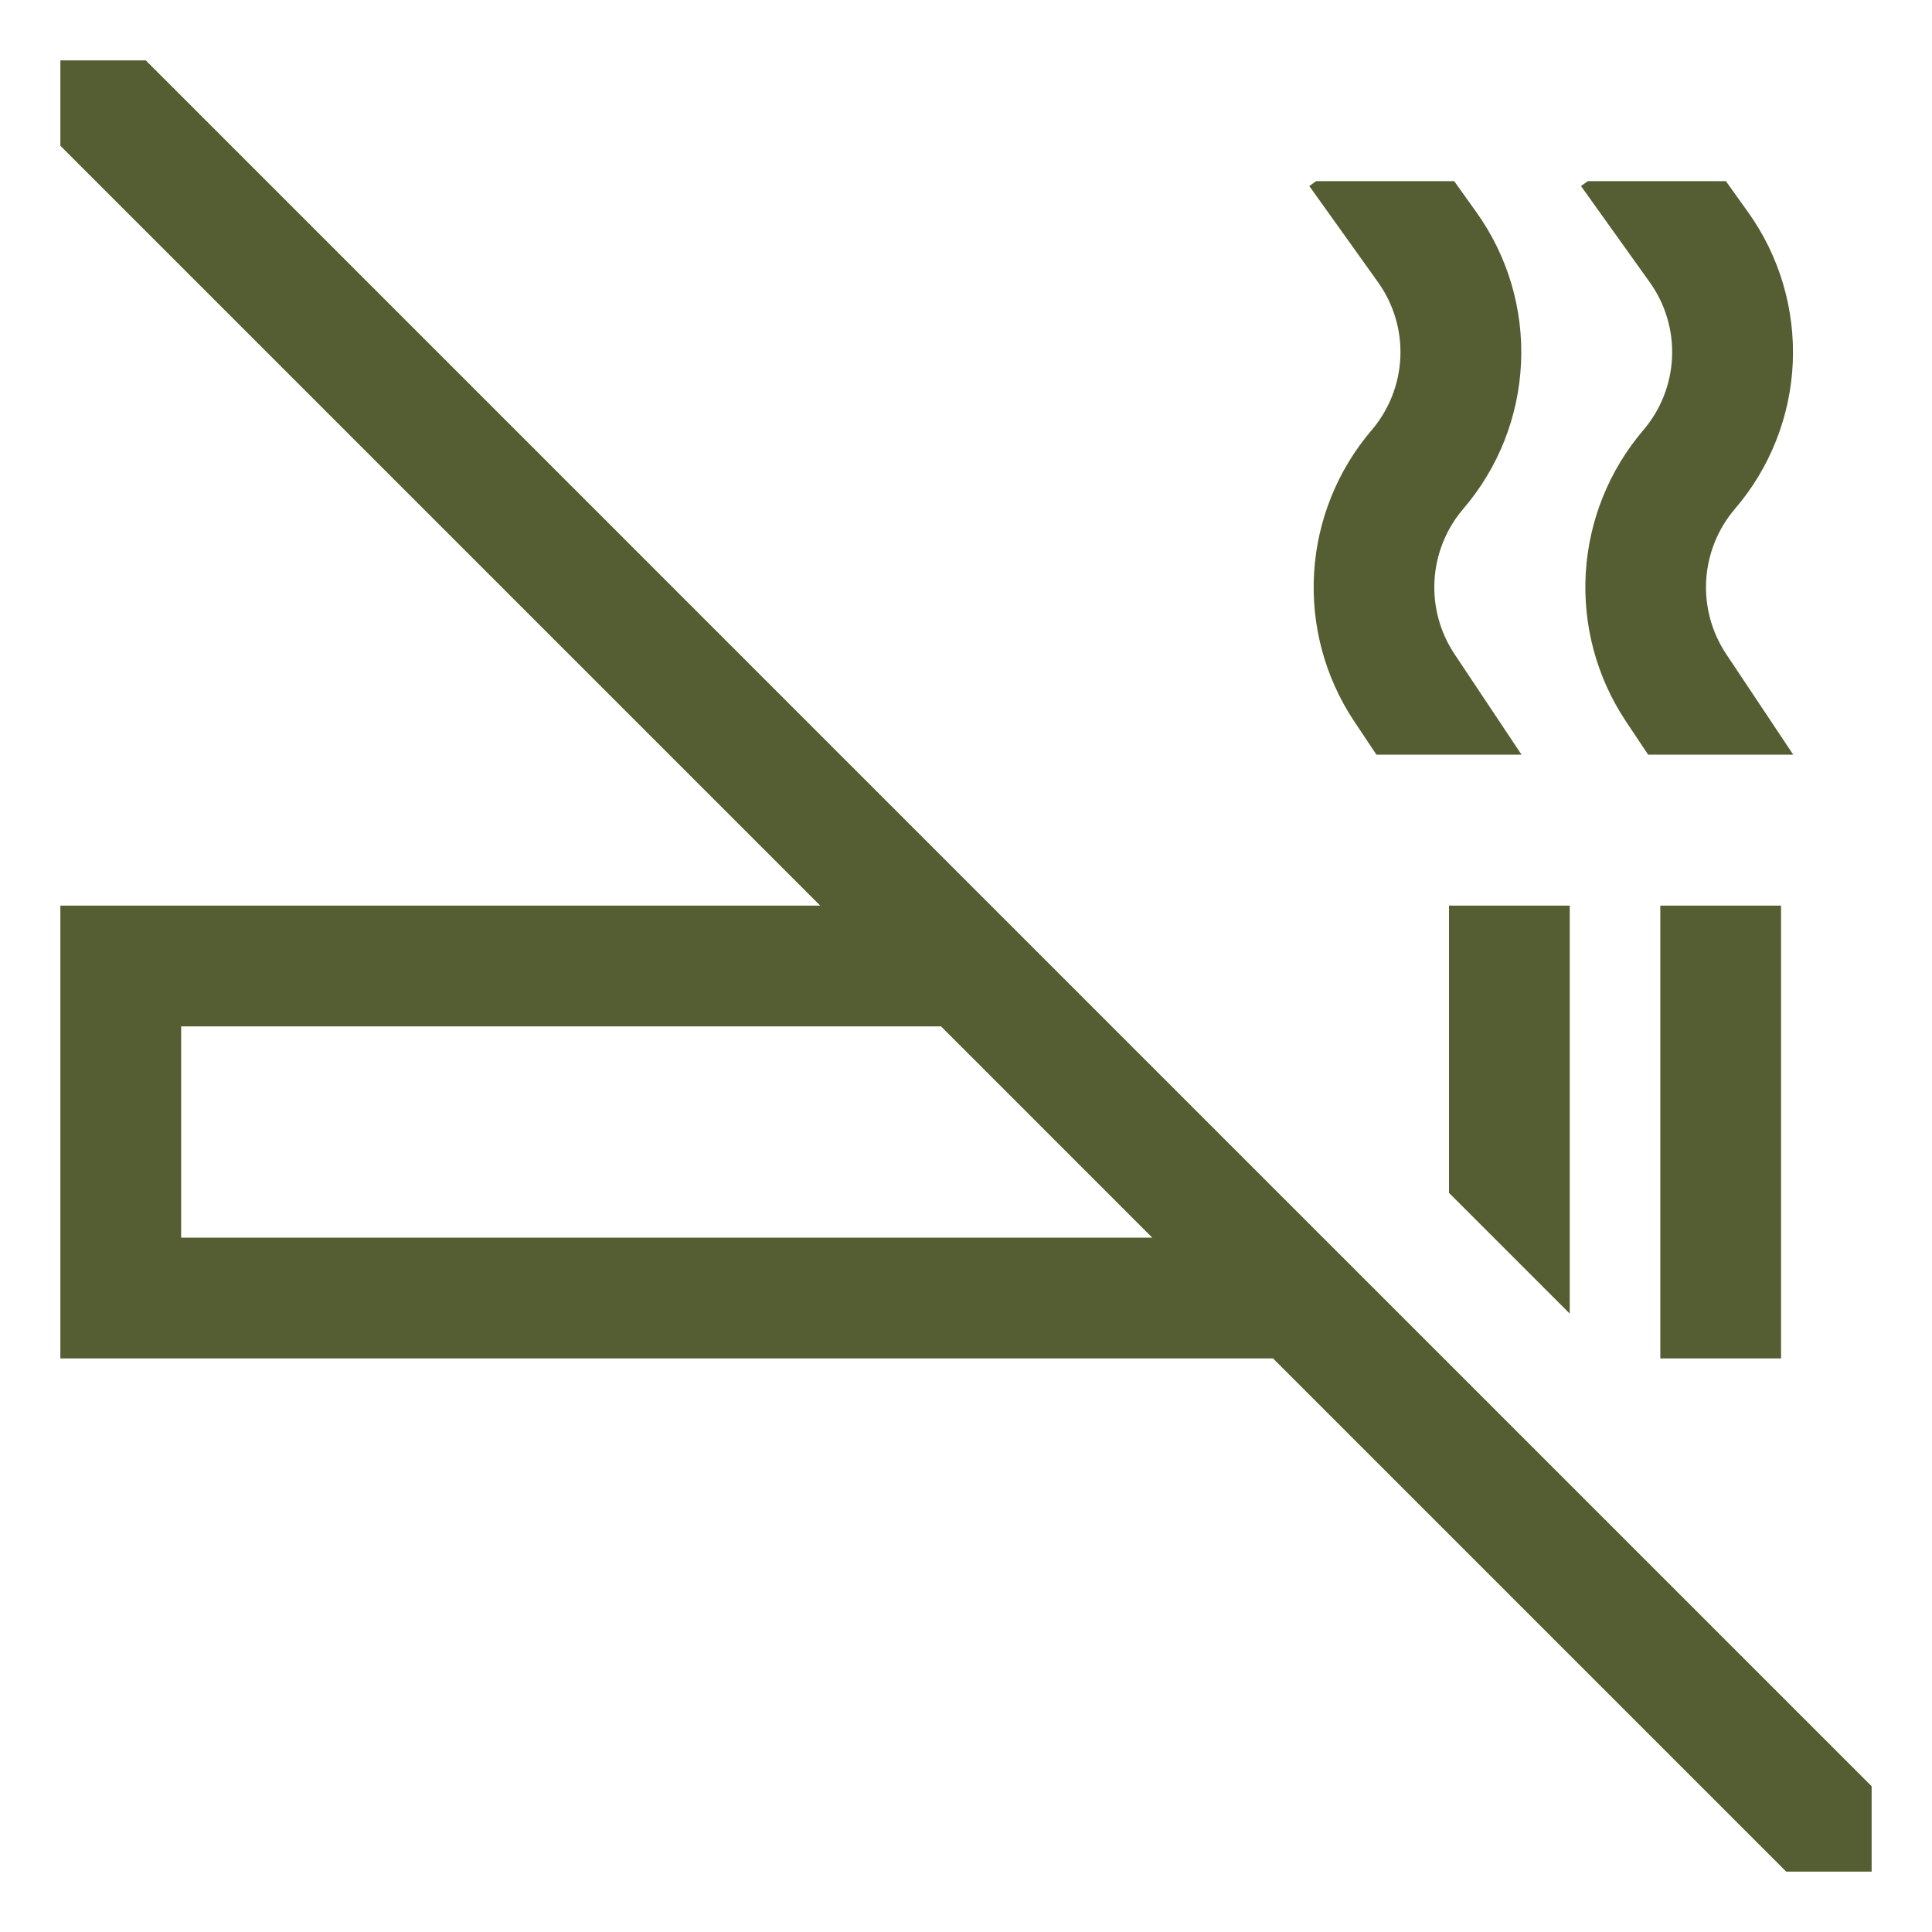 <svg width="45" height="45" viewBox="0 0 45 45" fill="none" xmlns="http://www.w3.org/2000/svg">
<path d="M33.75 27.784L36.562 30.596V21.094H33.75V27.784ZM38.672 21.094H41.484V31.641H38.672V21.094ZM31.944 10.024C31.151 10.955 30.682 12.119 30.608 13.339C30.534 14.56 30.86 15.772 31.535 16.791L32.06 17.578H35.44L33.876 15.231C33.538 14.723 33.376 14.118 33.413 13.509C33.45 12.9 33.684 12.319 34.08 11.855C34.898 10.903 35.373 9.704 35.428 8.45C35.484 7.196 35.117 5.959 34.385 4.939L33.871 4.219H30.656L30.496 4.333L32.097 6.573C32.461 7.083 32.645 7.699 32.617 8.325C32.589 8.951 32.352 9.549 31.944 10.024ZM38.272 10.024C37.479 10.955 37.01 12.119 36.936 13.339C36.862 14.56 37.188 15.772 37.864 16.791L38.388 17.578H41.768L40.204 15.231C39.867 14.723 39.704 14.118 39.741 13.509C39.778 12.9 40.012 12.319 40.408 11.855C41.226 10.903 41.701 9.704 41.757 8.45C41.812 7.196 41.445 5.959 40.714 4.939L40.199 4.219H36.984L36.824 4.333L38.425 6.573C38.79 7.083 38.973 7.699 38.945 8.325C38.917 8.951 38.68 9.549 38.272 10.024ZM23.082 21.094L3.395 1.406H1.406V3.395L19.105 21.094H1.406V31.641H29.652L41.605 43.594H43.594V41.605L23.082 21.094ZM4.219 28.828V23.906H21.918L26.839 28.828H4.219Z" fill="#555D32"/>
</svg>
